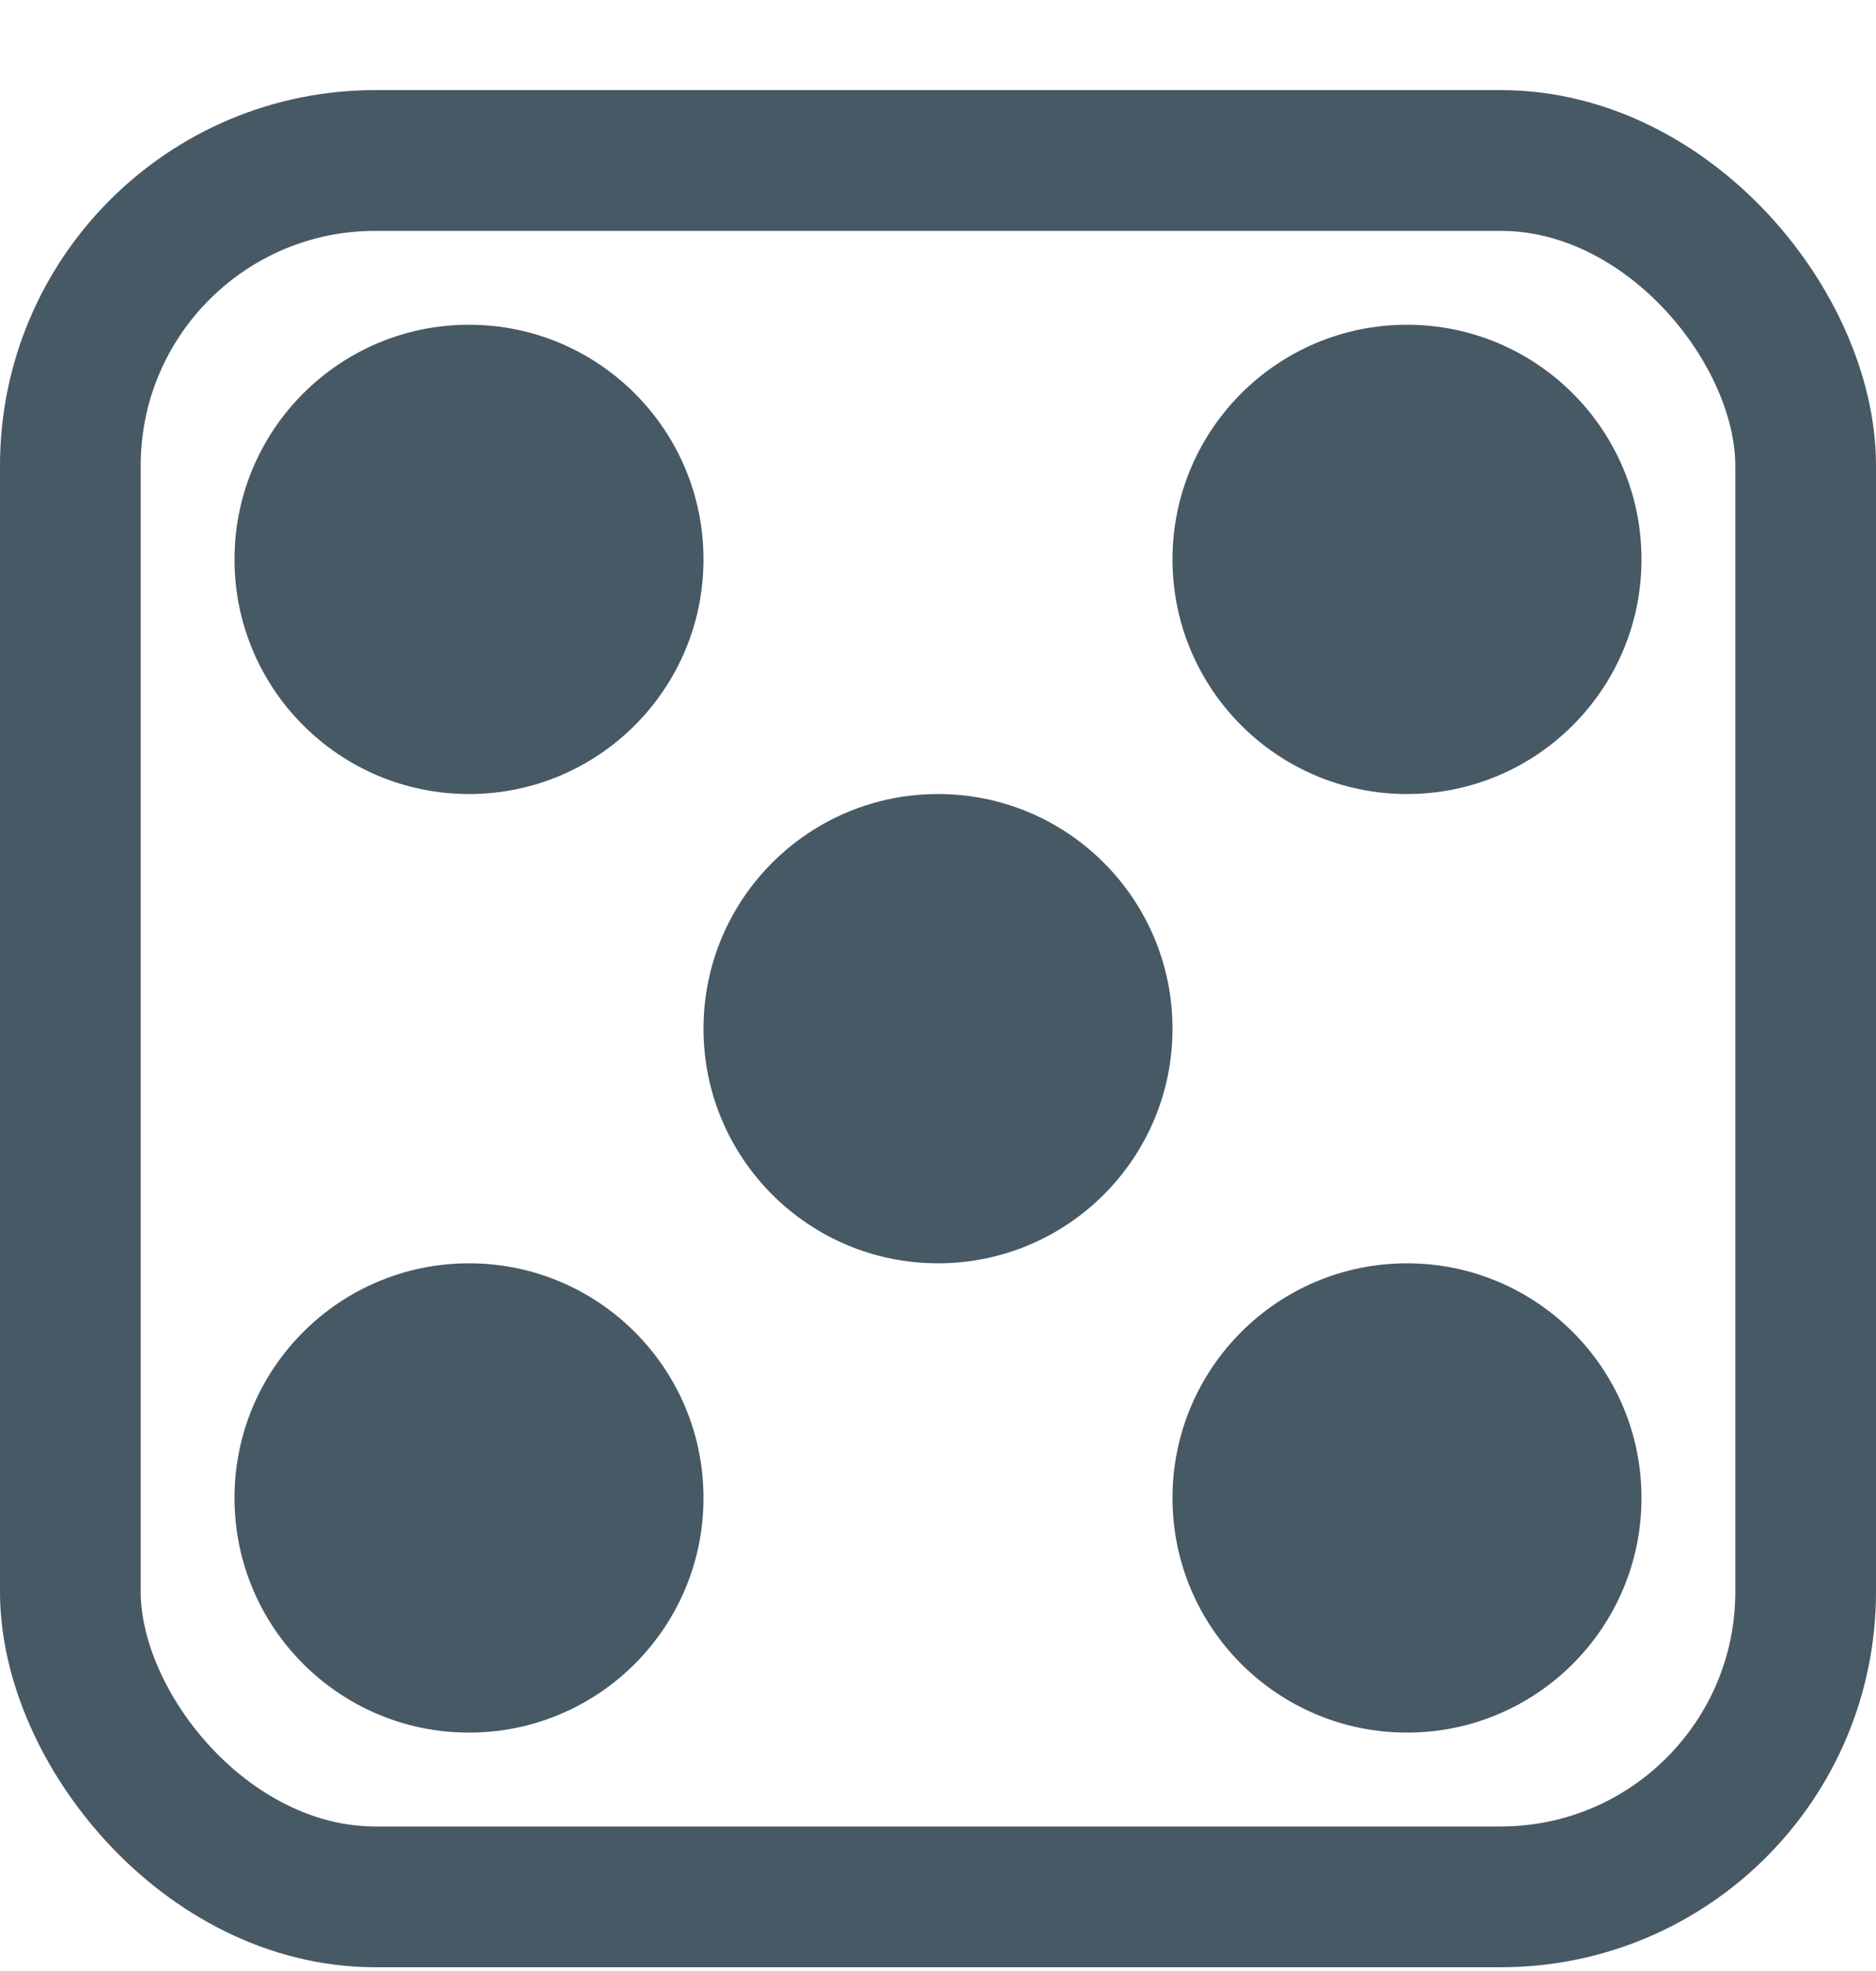 <svg width="20" height="21" viewBox="0 0 20 21" fill="none" xmlns="http://www.w3.org/2000/svg">
<rect x="0.75" y="1.71" width="18.5" height="18.5" rx="3.25" stroke="#475965" stroke-width="1.5"/>
<circle cx="5" cy="5.96" r="2.5" fill="#475965"/>
<circle cx="15" cy="5.96" r="2.5" fill="#475965"/>
<circle cx="10" cy="10.96" r="2.5" fill="#475965"/>
<circle cx="5" cy="15.96" r="2.5" fill="#475965"/>
<circle cx="15" cy="15.96" r="2.5" fill="#475965"/>
</svg>
